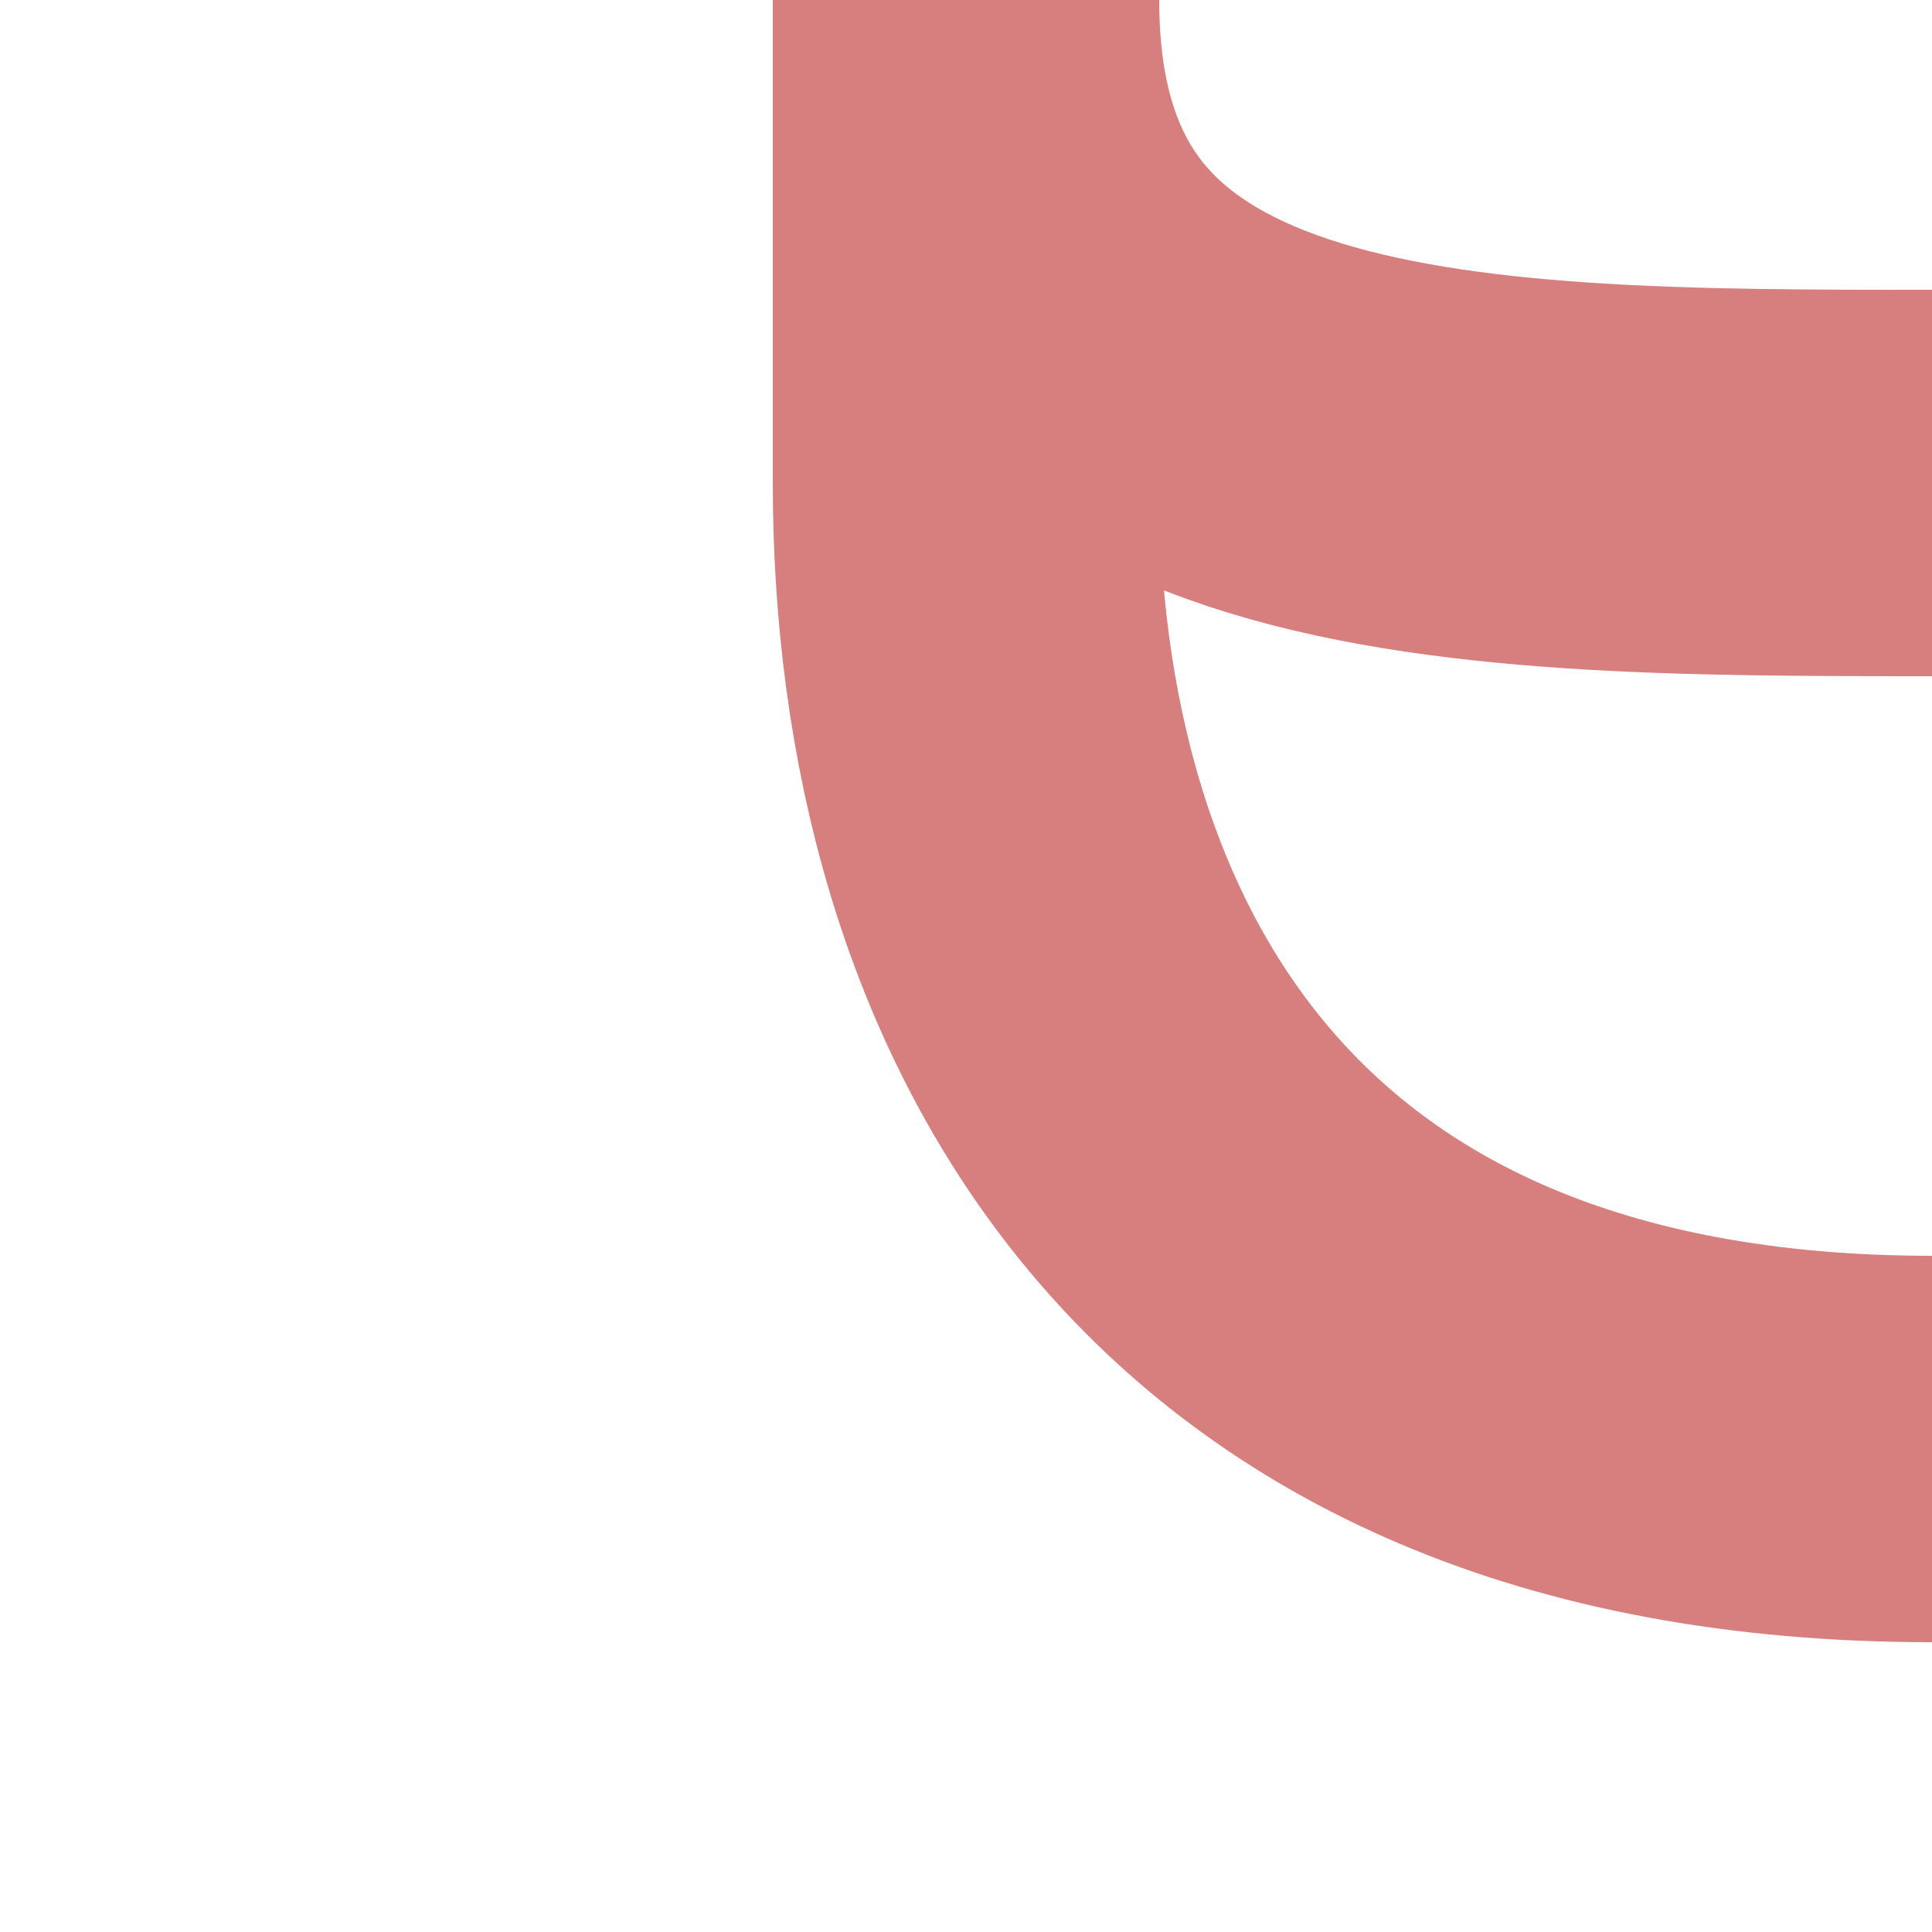 ﻿<?xml version="1.0" encoding="UTF-8"?>
<svg xmlns="http://www.w3.org/2000/svg" width="500" height="500">
<title>Unused split to parallel lines on turn to left</title>

 <path d="M 500,125 C 375,125 250,125 250,0 V 125 C 250,250 312.5,375 500,375" stroke="#D77F7E" stroke-width="100" fill="none" />
</svg>